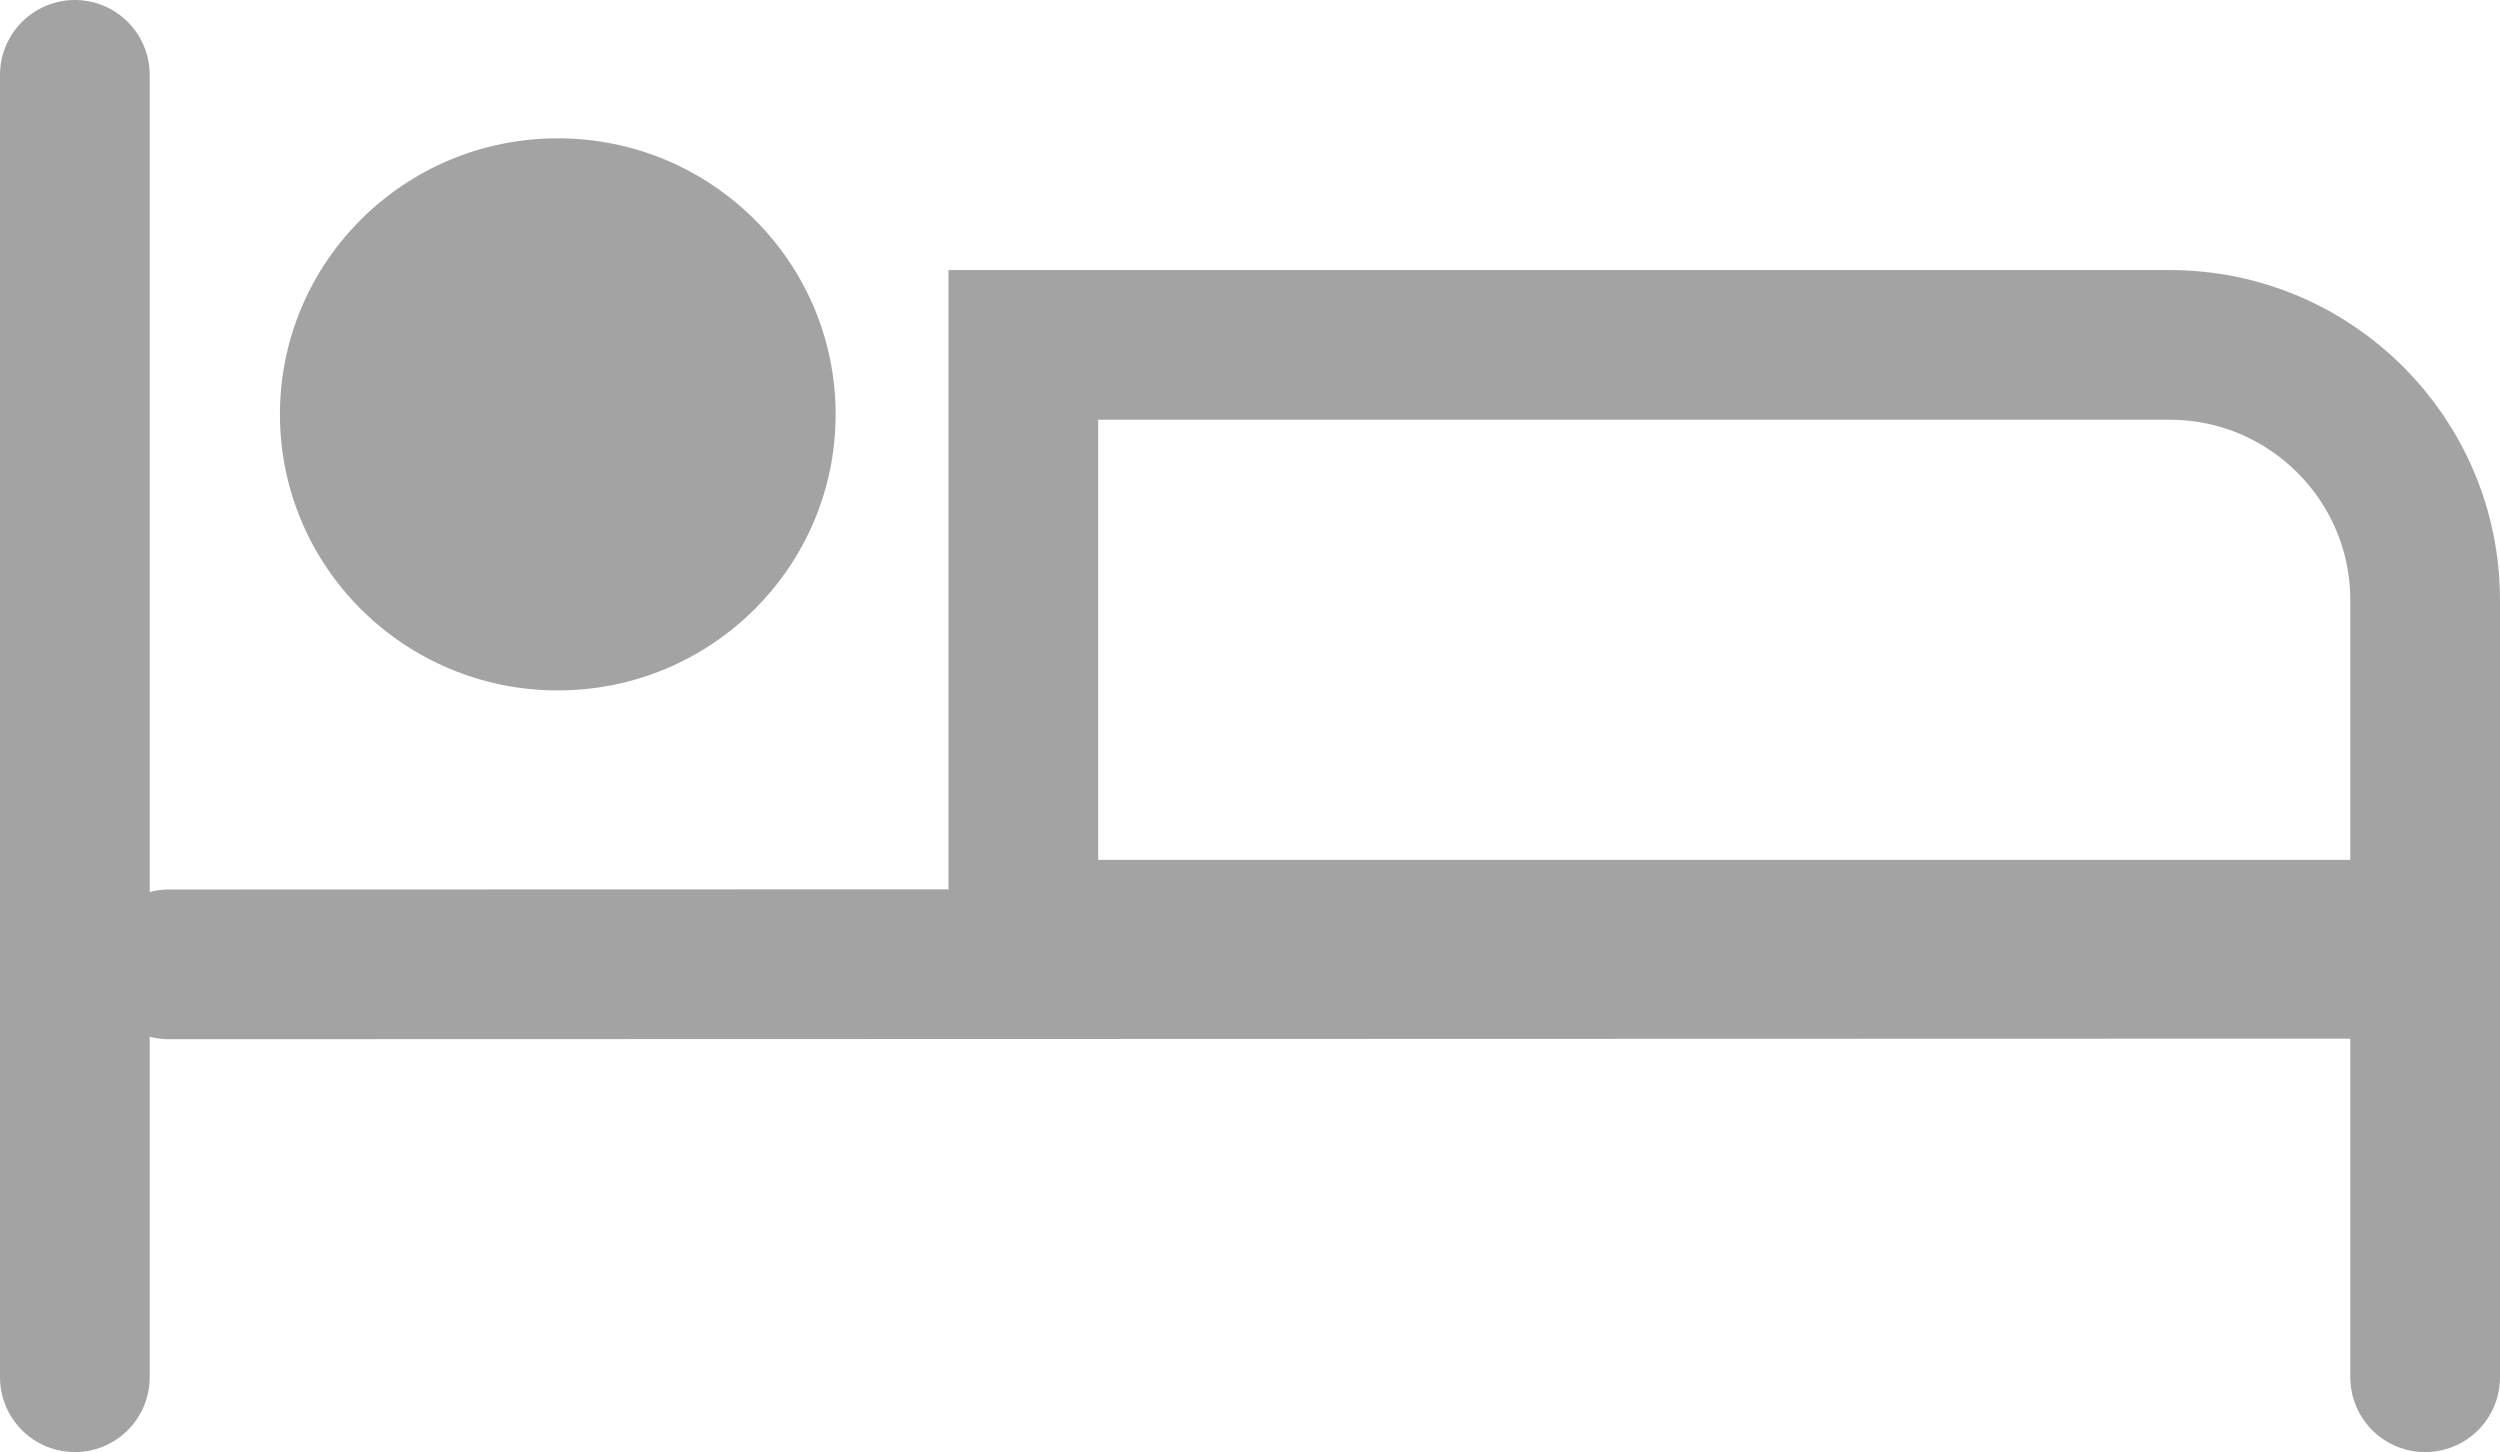<svg xmlns="http://www.w3.org/2000/svg" id="Layer_2" data-name="Layer 2" viewBox="0 0 83.5 48.5"><defs><style>      .cls-1 {        fill: #a3a3a3;      }      .cls-2 {        fill: none;        stroke: #a3a3a3;        stroke-linecap: round;        stroke-miterlimit: 10;        stroke-width: 5px;      }    </style></defs><g id="Layer_1-2" data-name="Layer 1"><ellipse class="cls-1" cx="18.63" cy="13.84" rx="9.28" ry="9.22"></ellipse><line class="cls-2" x1="5.64" y1="32.21" x2="79.75" y2="32.19"></line><path class="cls-2" d="m34.18,11.52h38.29c4.71,0,8.53,3.82,8.53,8.53v11.17h-46.82V11.52h0Z"></path><line class="cls-2" x1="81" y1="31.15" x2="81" y2="46"></line><line class="cls-2" x1="2.5" y1="2.5" x2="2.5" y2="46"></line></g></svg>